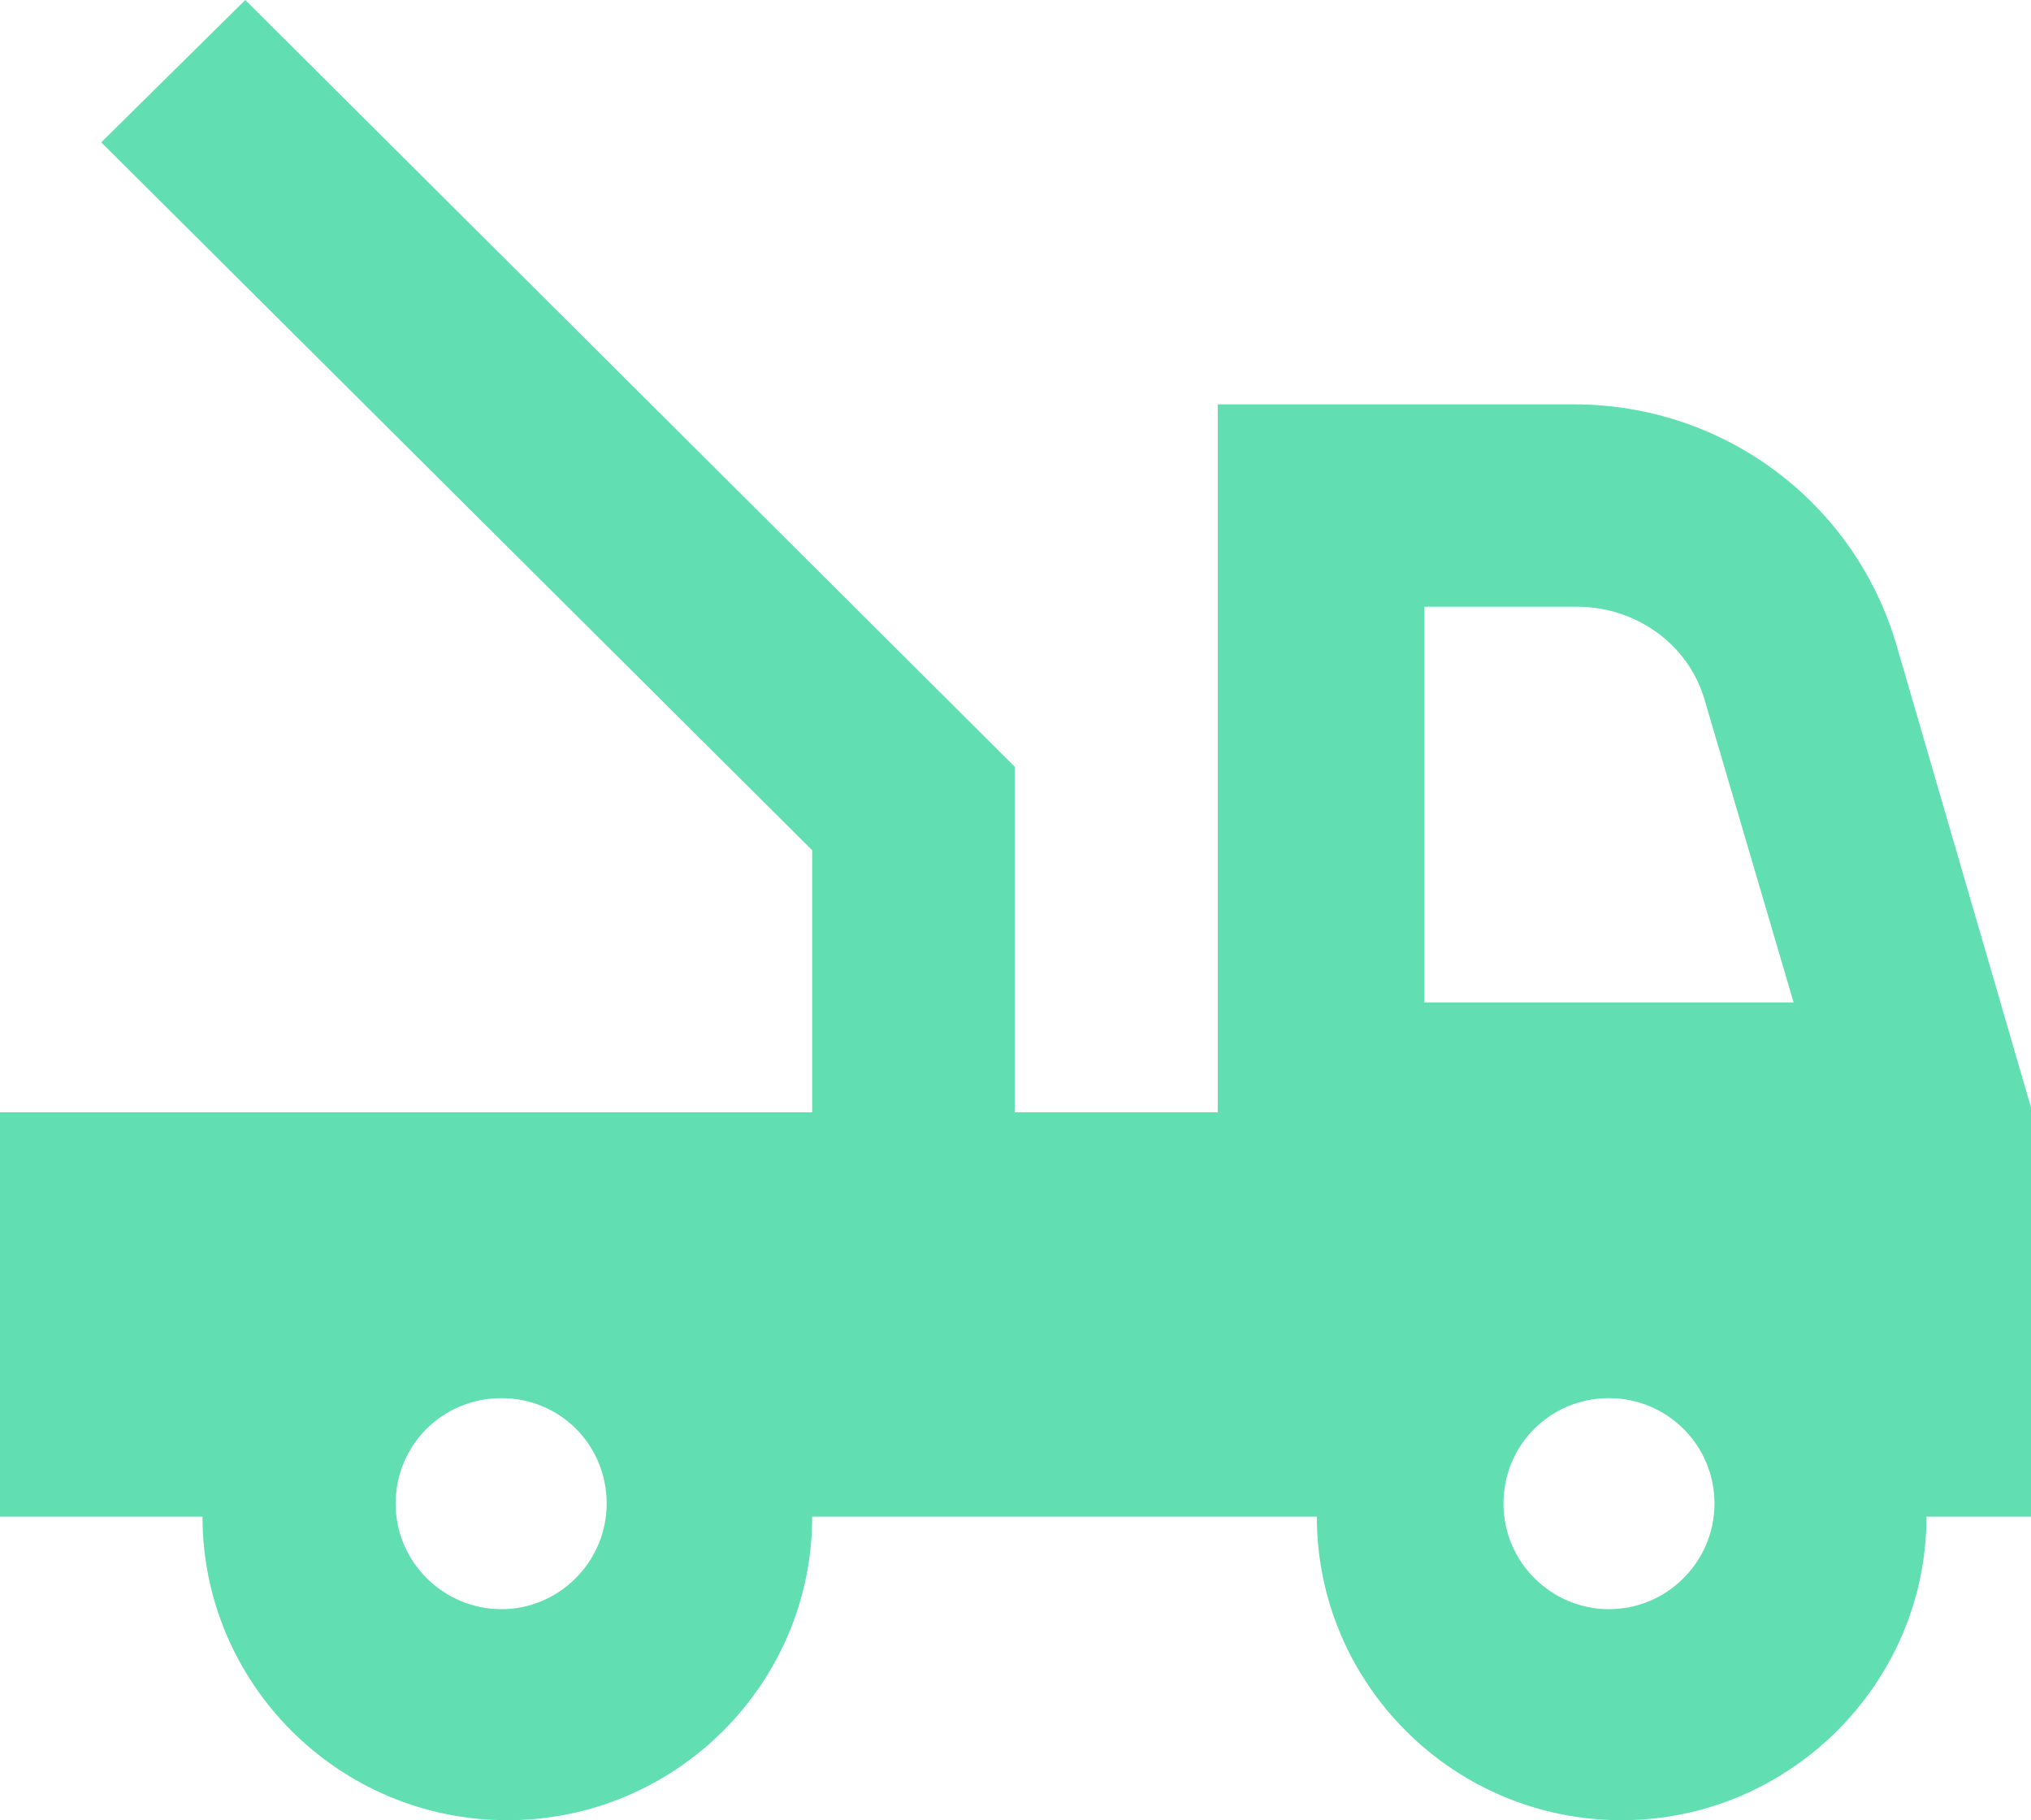 <?xml version="1.0" encoding="UTF-8"?>
<svg width="77px" height="69px" viewBox="0 0 77 69" version="1.1" xmlns="http://www.w3.org/2000/svg" xmlns:xlink="http://www.w3.org/1999/xlink">
    <!-- Generator: Sketch 61 (89581) - https://sketch.com -->
    <title>Fill 1</title>
    <desc>Created with Sketch.</desc>
    <g id="Page-1" stroke="none" stroke-width="1" fill="none" fill-rule="evenodd">
        <g id="Motion-Claims-Page---1" transform="translate(-143, -1736)" fill="#61DEB2">
            <path d="M214.91,1760.485 C213.33,1755.048 208.362,1751.328 202.675,1751.328 L189.167,1751.328 L189.167,1778.164 L181.469,1778.164 L181.469,1765.063 L152.299,1736 L146.838,1741.396 L173.792,1768.232 L173.792,1778.165 L143,1778.165 L143,1793.493 L150.677,1793.493 C150.677,1799.809 155.83,1805 162.235,1805 C168.619,1805 173.792,1799.829 173.792,1793.493 L192.924,1793.493 C192.924,1799.809 198.076,1805 204.481,1805 C210.824,1805 216.038,1799.829 216.038,1793.493 L220,1793.493 L220,1777.981 L214.91,1760.485 Z M162.011,1797 C159.813,1797 158,1795.213 158,1793 C158,1790.766 159.792,1789 162.011,1789 C164.229,1789 166,1790.766 166,1793 C166,1795.191 164.208,1797 162.011,1797 Z M204,1797 C201.809,1797 200,1795.213 200,1793 C200,1790.766 201.787,1789 204,1789 C206.191,1789 208,1790.766 208,1793 C208,1795.191 206.213,1797 204,1797 Z M197,1773.999 L197,1759 L202.792,1759 C205.023,1759 207.009,1760.42 207.623,1762.52 L211,1774 L197,1773.999 Z" id="Fill-1"></path>
        </g>
    </g>
</svg>